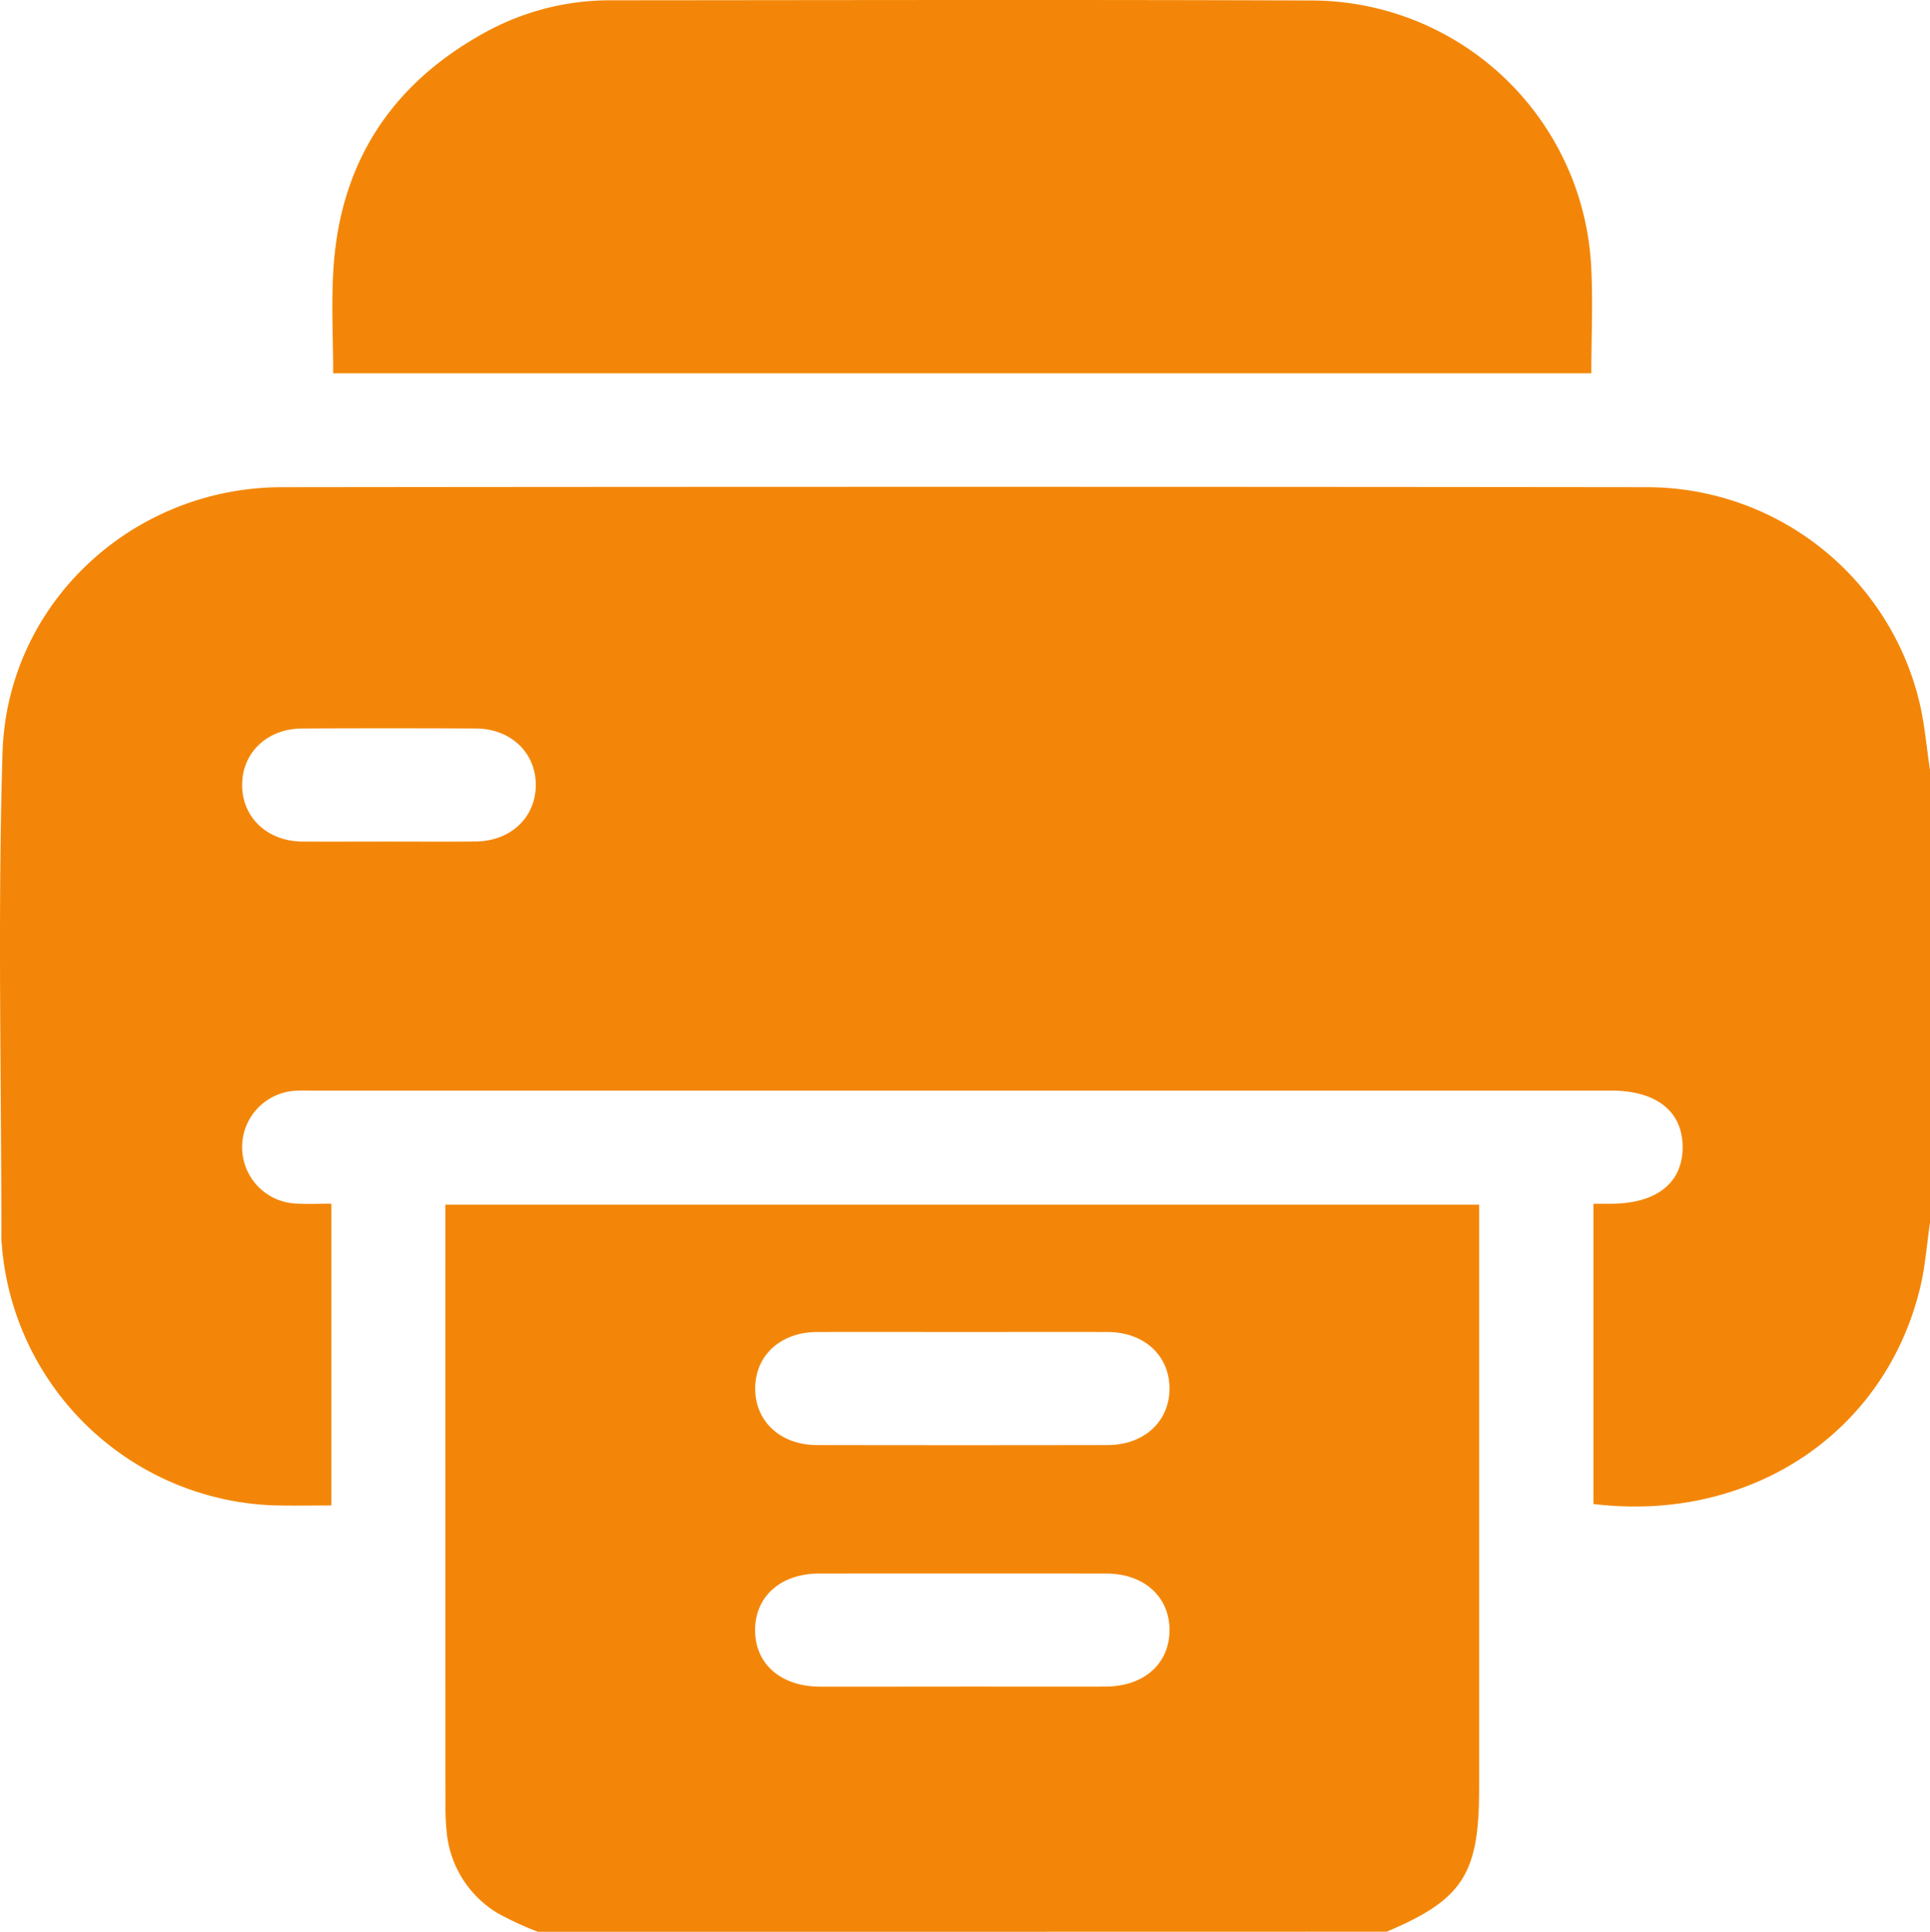 <?xml version="1.0" encoding="utf-8"?>
<svg xmlns="http://www.w3.org/2000/svg" width="224.242" height="224.486" viewBox="0 0 224.242 224.486">
  <g id="_123_1_" data-name="123 (1)" transform="translate(-214.188 -276.774)">
    <path id="Path_83" data-name="Path 83" d="M438.43,366.24v52.61c-.37,2.52-.55,5.08-1.14,7.54-4.08,16.96-19.77,27.36-37.96,25.16V416.66h2.07c5.27-.03,8.29-2.42,8.29-6.58s-3.05-6.57-8.3-6.57H250.65c-.66,0-1.32-.02-1.97.01a6.564,6.564,0,0,0-.05,13.12c1.3.07,2.62.01,4.06.01v35.07c-2.29,0-4.47.04-6.64-.01a32.886,32.886,0,0,1-31.65-30.25c-.01-.22-.05-.44-.05-.66,0-18.84-.44-37.7.13-56.53.52-17.39,15.1-30.86,32.47-30.88q79.32-.09,158.63,0a32.585,32.585,0,0,1,31.6,24.9C437.81,360.88,438.02,363.58,438.43,366.24Zm-179.05,8.33c3.36,0,6.72.03,10.08-.01,4.07-.04,6.98-2.8,6.98-6.57s-2.91-6.54-6.98-6.56q-10.08-.045-20.16,0c-4.07.02-6.98,2.8-6.98,6.57s2.92,6.53,6.98,6.57C252.66,374.59,256.02,374.57,259.38,374.57Z" fill="#f38608"/>
    <path id="Path_84" data-name="Path 84" d="M276.69,501.26a36.667,36.667,0,0,1-4.71-2.18,12.338,12.338,0,0,1-5.9-9.51,26.864,26.864,0,0,1-.13-2.84q-.015-33.855-.01-67.7v-2.27h120.1v67.99c0,9.81-1.94,12.79-10.74,16.5Q326.01,501.265,276.69,501.26Zm49.53-69.7c-5.7,0-11.39-.01-17.09,0-4.25.01-7.2,2.73-7.2,6.57s2.95,6.57,7.2,6.57q16.875.03,33.74,0c4.25-.01,7.2-2.73,7.2-6.57s-2.95-6.56-7.2-6.57C337.32,431.55,331.77,431.56,326.22,431.56Zm-.05,41.21c5.48,0,10.96.01,16.43,0,4.47-.01,7.44-2.61,7.47-6.52s-2.95-6.62-7.37-6.62q-16.65-.015-33.31,0c-4.46,0-7.44,2.62-7.47,6.52-.03,3.98,2.98,6.62,7.59,6.63Q317.85,472.78,326.17,472.77Z" fill="#f38608"/>
    <path id="Path_85" data-name="Path 85" d="M399.08,320.15H252.9c0-4.17-.24-8.31.05-12.42.87-12.45,7.05-21.54,17.99-27.4a30.079,30.079,0,0,1,14.32-3.52c27.17-.02,54.33-.08,81.5.02a32.606,32.606,0,0,1,32.29,30.69C399.29,311.66,399.08,315.82,399.08,320.15Z" fill="#f38608"/>
  </g>
</svg>